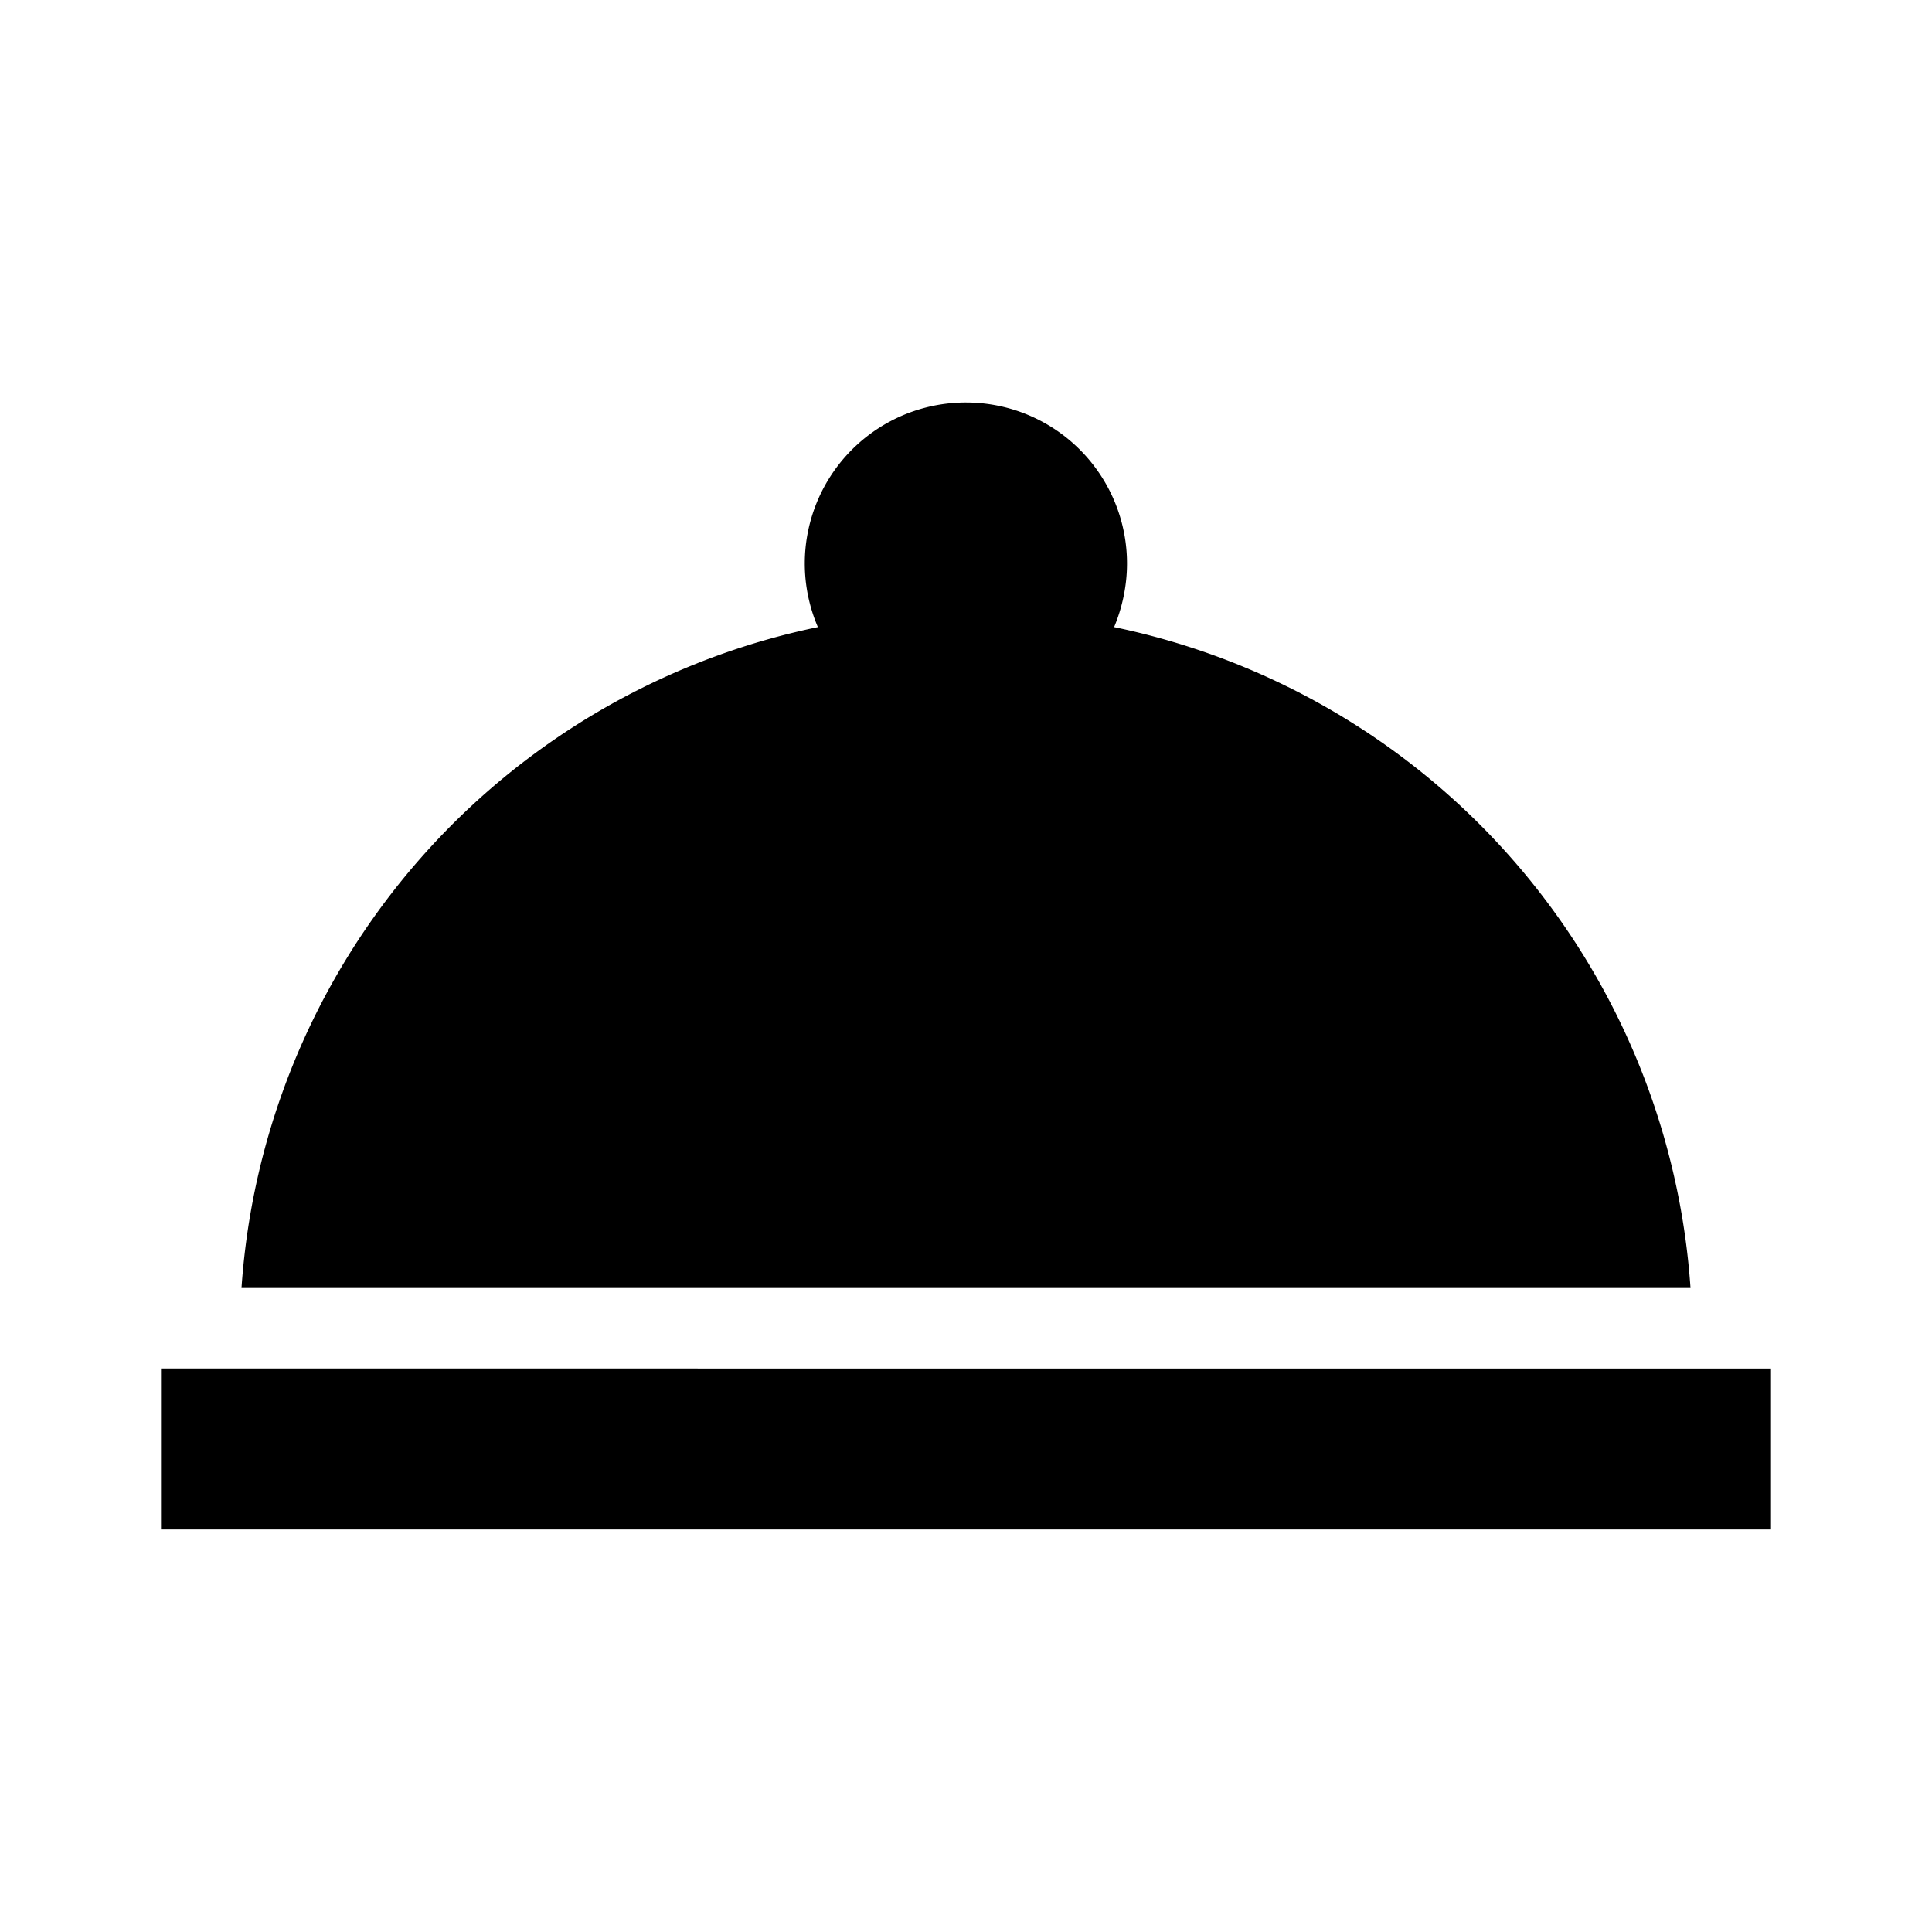 <svg class="uitk-icon uitk-spacing uitk-spacing-padding-inlineend-three uitk-layout-flex-item uitk-icon-medium" aria-hidden="true" viewBox="0 0 24 24" xmlns="http://www.w3.org/2000/svg" xmlns:xlink="http://www.w3.org/1999/xlink"><path fill-rule="evenodd" d="M14 7c0 .28-.06.55-.16.79A9.01 9.01 0 0 1 21 16H3a9.01 9.01 0 0 1 7.16-8.21A2 2 0 0 1 12 5a2 2 0 0 1 2 2zm8 12v-2H2v2h20z" clip-rule="evenodd"></path></svg>